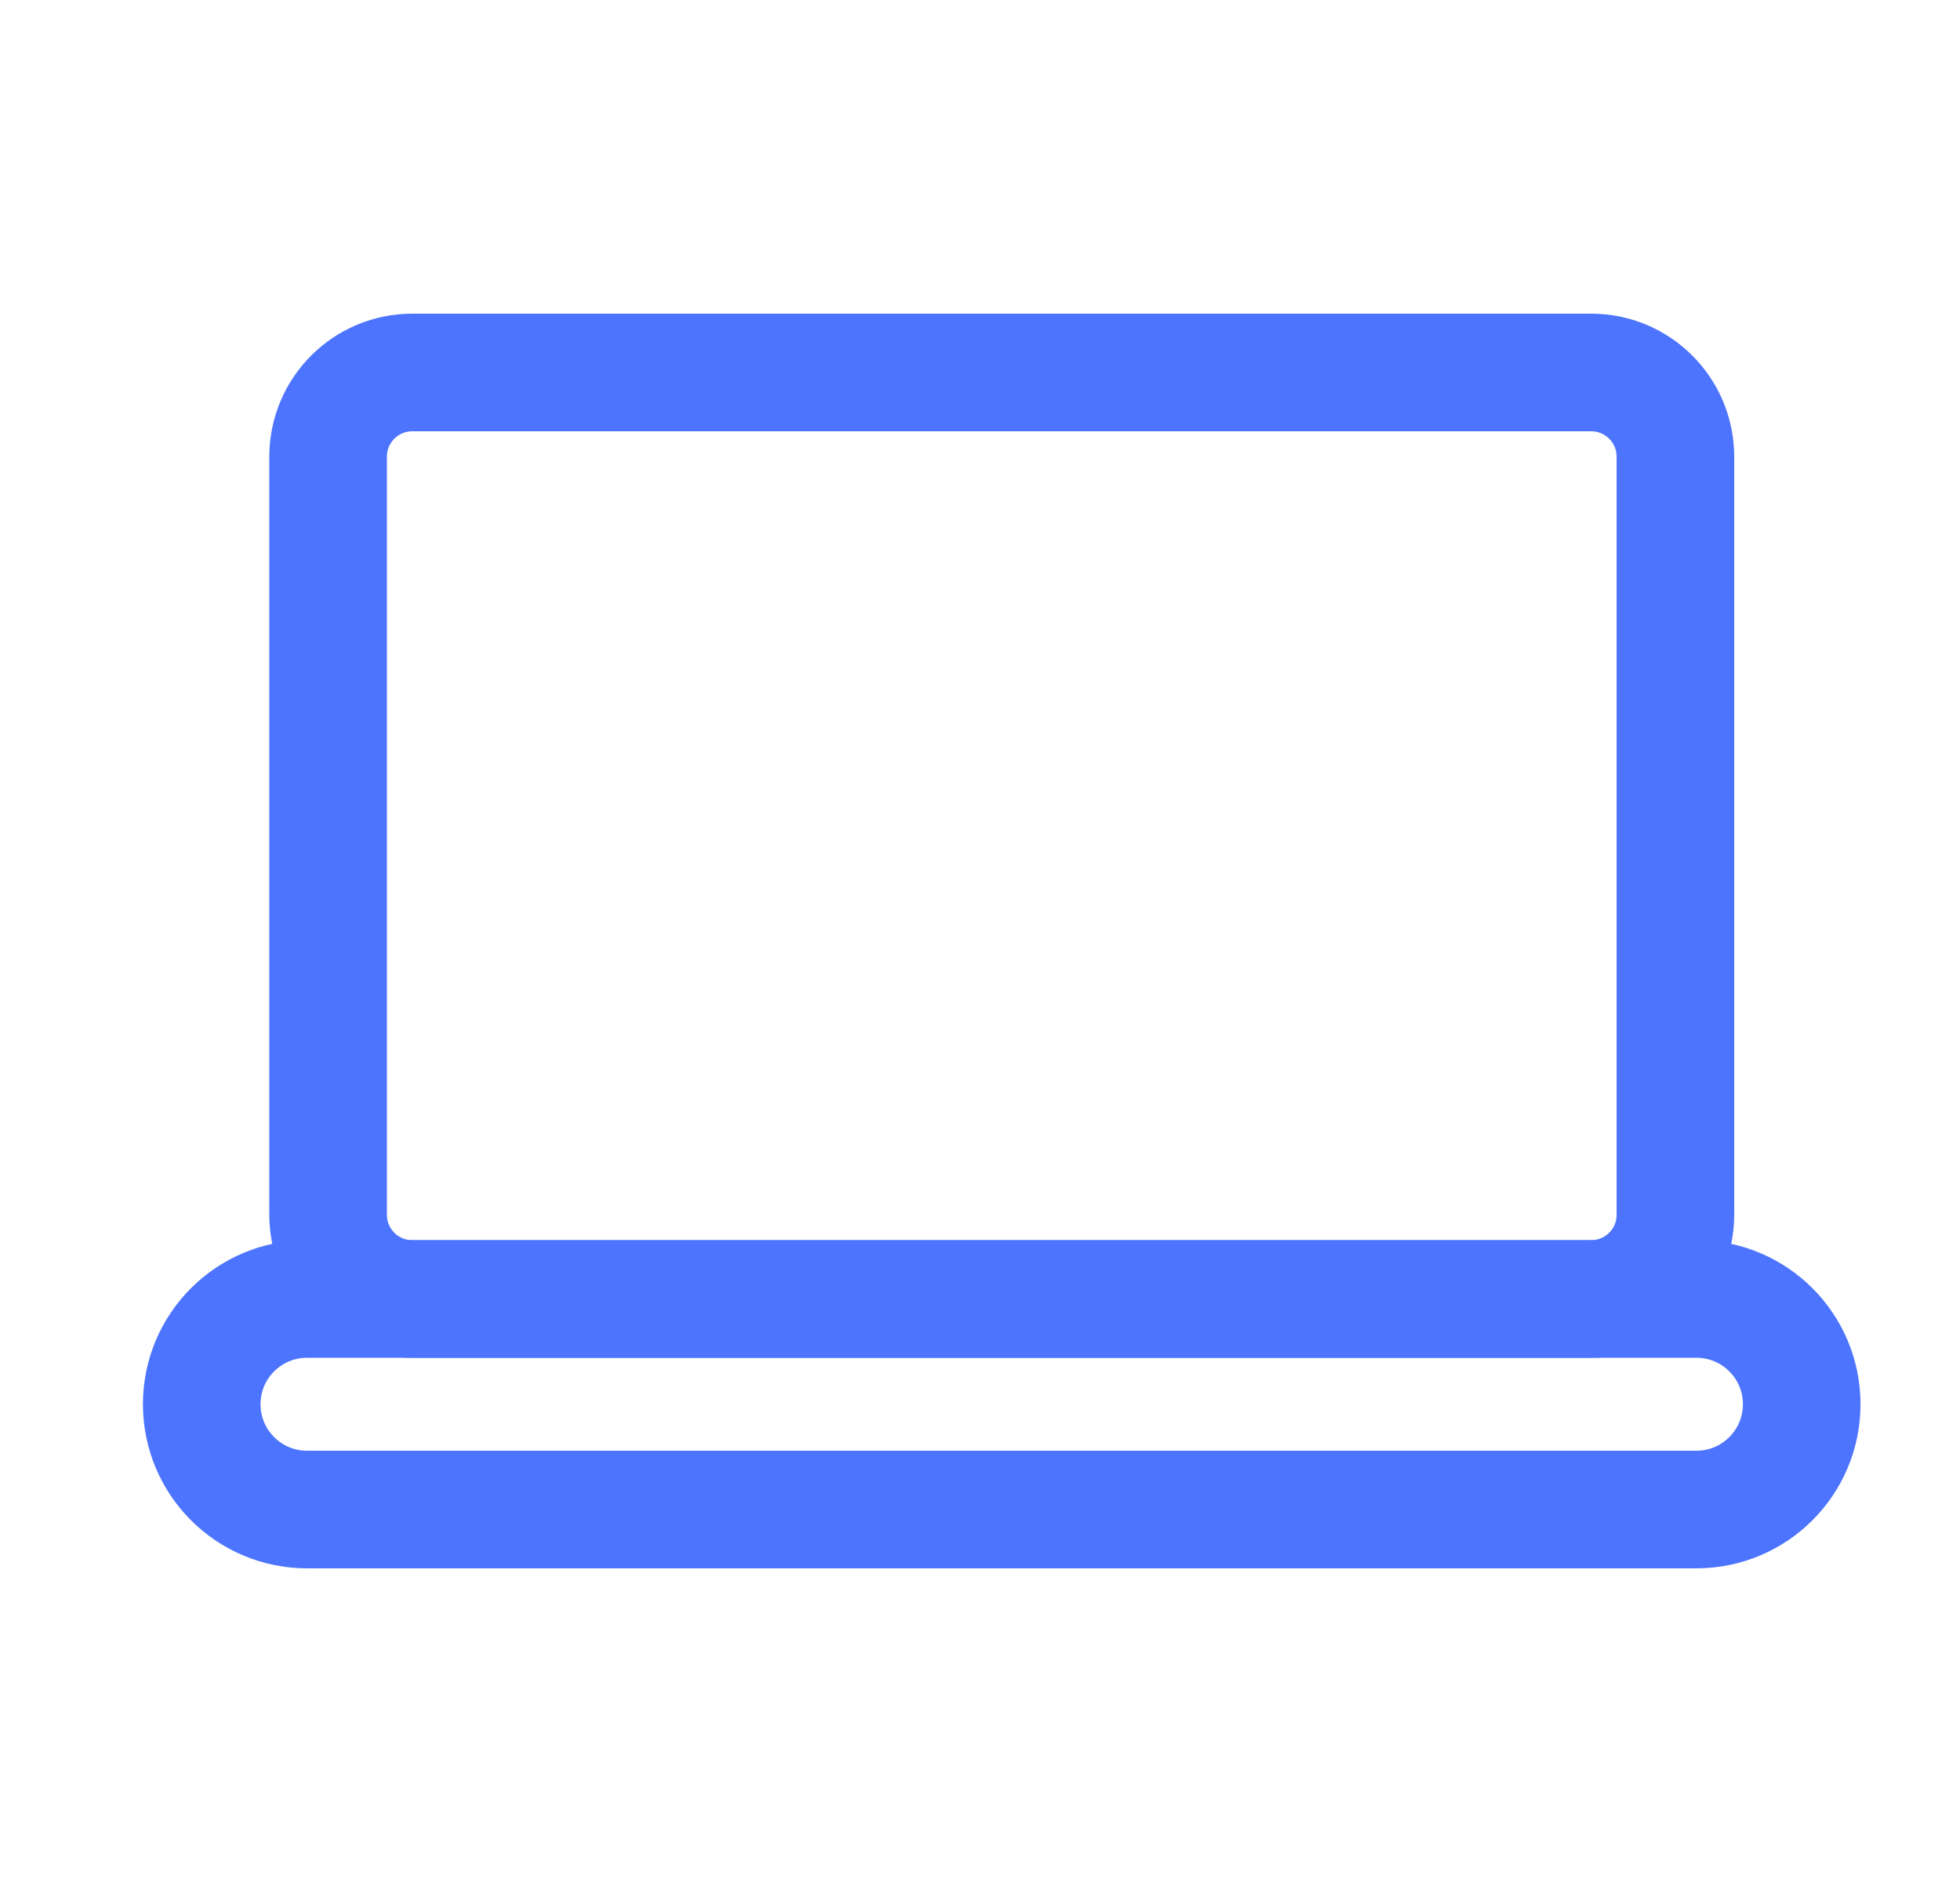 <svg width="25" height="24" viewBox="0 0 25 24" fill="none" xmlns="http://www.w3.org/2000/svg">
<path d="M20.296 4.75H5.259C4.665 4.75 4.185 5.231 4.185 5.824V15.491C4.185 16.084 4.665 16.565 5.259 16.565H20.296C20.889 16.565 21.37 16.084 21.37 15.491V5.824C21.37 5.231 20.889 4.75 20.296 4.75Z" stroke="#4D74FE" stroke-width="1.5" stroke-linecap="round" stroke-linejoin="round"/>
<path d="M5.258 16.565H20.296M3.916 19.25H21.638C22.38 19.25 22.981 18.649 22.981 17.907C22.981 17.166 22.38 16.565 21.638 16.565H3.916C3.174 16.565 2.573 17.166 2.573 17.907C2.573 18.649 3.174 19.25 3.916 19.25Z" stroke="#4D74FE" stroke-width="1.5" stroke-linecap="round" stroke-linejoin="round"/>
</svg>
